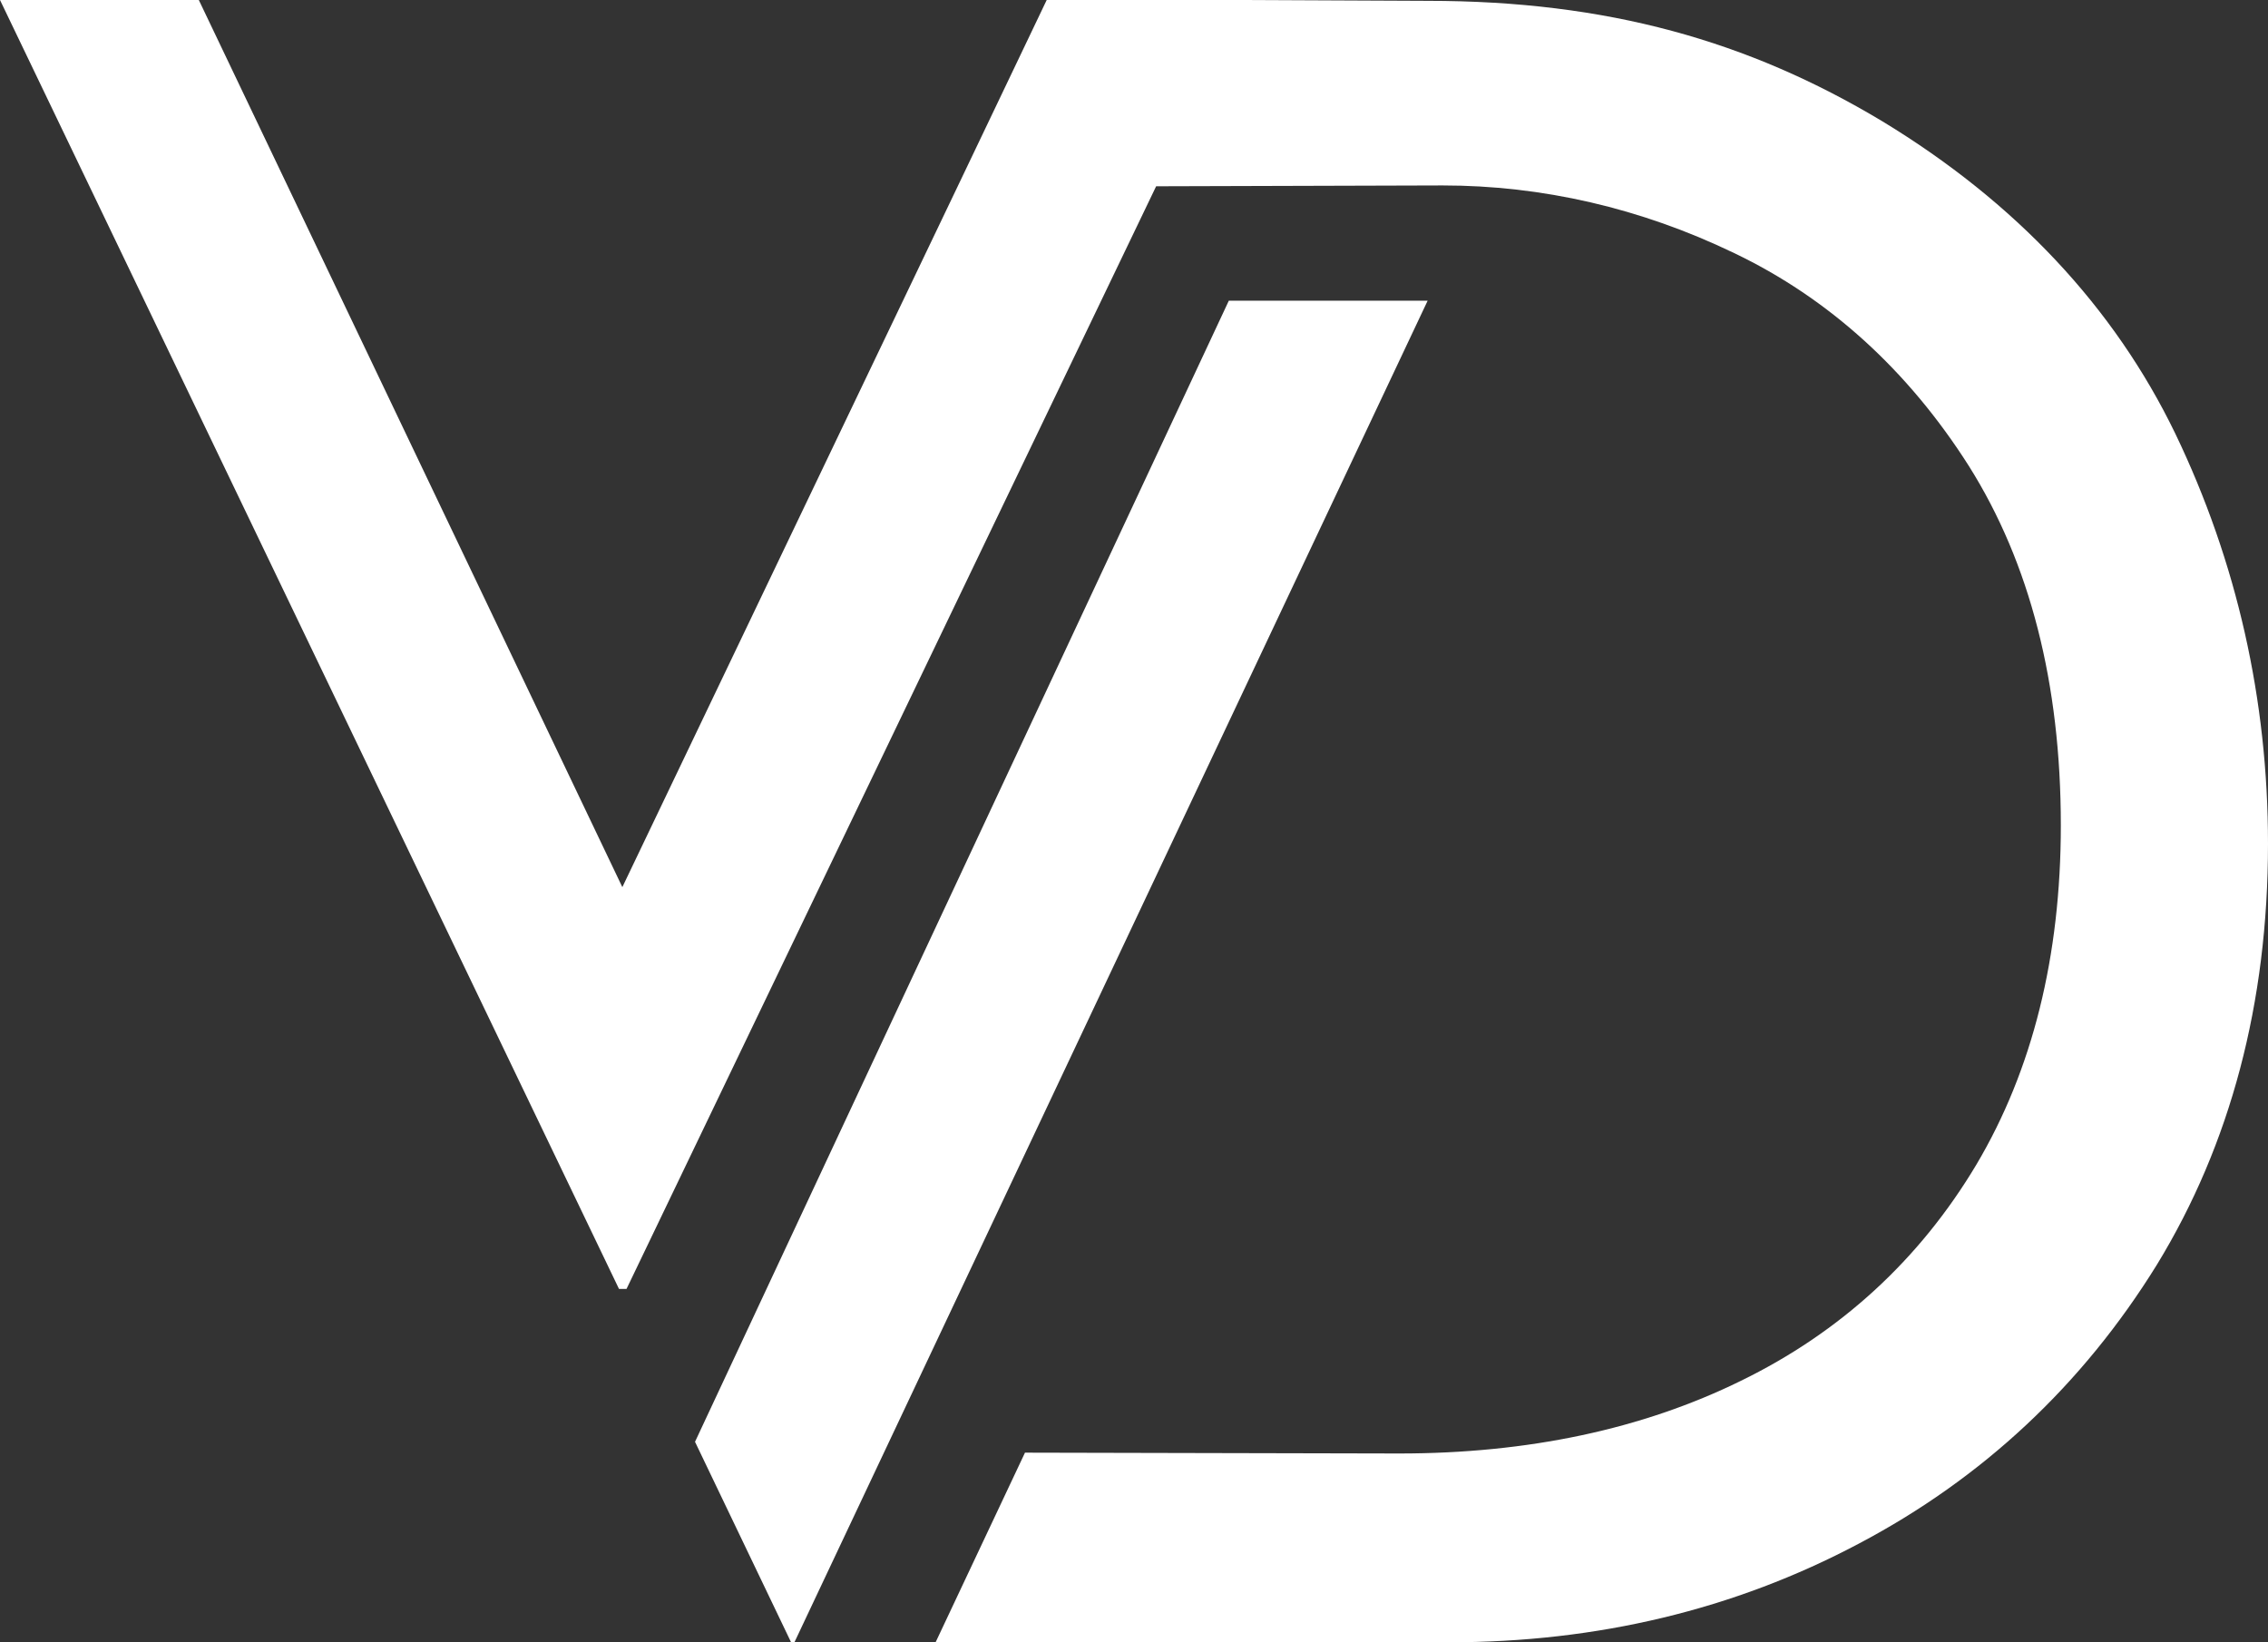 <?xml version="1.0" encoding="utf-8"?>
<!-- Generator: Adobe Illustrator 26.5.0, SVG Export Plug-In . SVG Version: 6.00 Build 0)  -->
<svg version="1.1" id="Layer_1" xmlns="http://www.w3.org/2000/svg" xmlns:xlink="http://www.w3.org/1999/xlink" x="0px" y="0px"
	 viewBox="0 0 271.5 196.6" style="enable-background:new 0 0 271.5 196.6;" xml:space="preserve">
<rect x="0" y="0" width="271.5" height="196.6" fill="#333333" stroke="none"/>
<style type="text/css">
	.st0{fill:#3059B9;}
	.st1{fill:#333333;}
	.st2{fill:#CECECE;}
	.st3{fill:#A9CBC7;}
	.st4{fill:#FCFBF8;}
	.st5{fill:#FFFFFF;}
	.st6{fill:#231F20;}
</style>
<g>
	<g>
		<g>
			<polygon class="st5" points="147.1,36 83.2,172.6 94.7,196.6 95.1,196.6 170.9,36 			"/>
		</g>
		<g>
			<path class="st5" d="M260.4,51.9c-7.3-15.1-19.1-27.7-35.1-37.4c-16-9.6-32.9-14.4-54.4-14.4L149.1,0h-23.8l-10.7,22.4
				l-40.1,83.8L23.8,0H0l74.1,154.3H75l63.4-132l34.3-0.1c11.9,0,23.7,2.7,34.9,8.1c11.3,5.4,20.8,14,28.1,25.5
				c7.3,11.6,11,26,11,43c0,15.7-3.4,29.3-10.1,40.6c-6.8,11.4-16.3,20.1-28.2,25.9c-11.8,5.8-25.5,8.7-40.9,8.7l-44.8-0.1
				L112,196.6h61.5c17.7,0,34.1-3.9,49-11.8c14.8-7.8,26.8-19,35.7-33.4c8.8-14.4,13.3-31.3,13.3-50.4
				C271.5,83.8,267.8,67.3,260.4,51.9z"/>
		</g>
	</g>
</g>
</svg>
